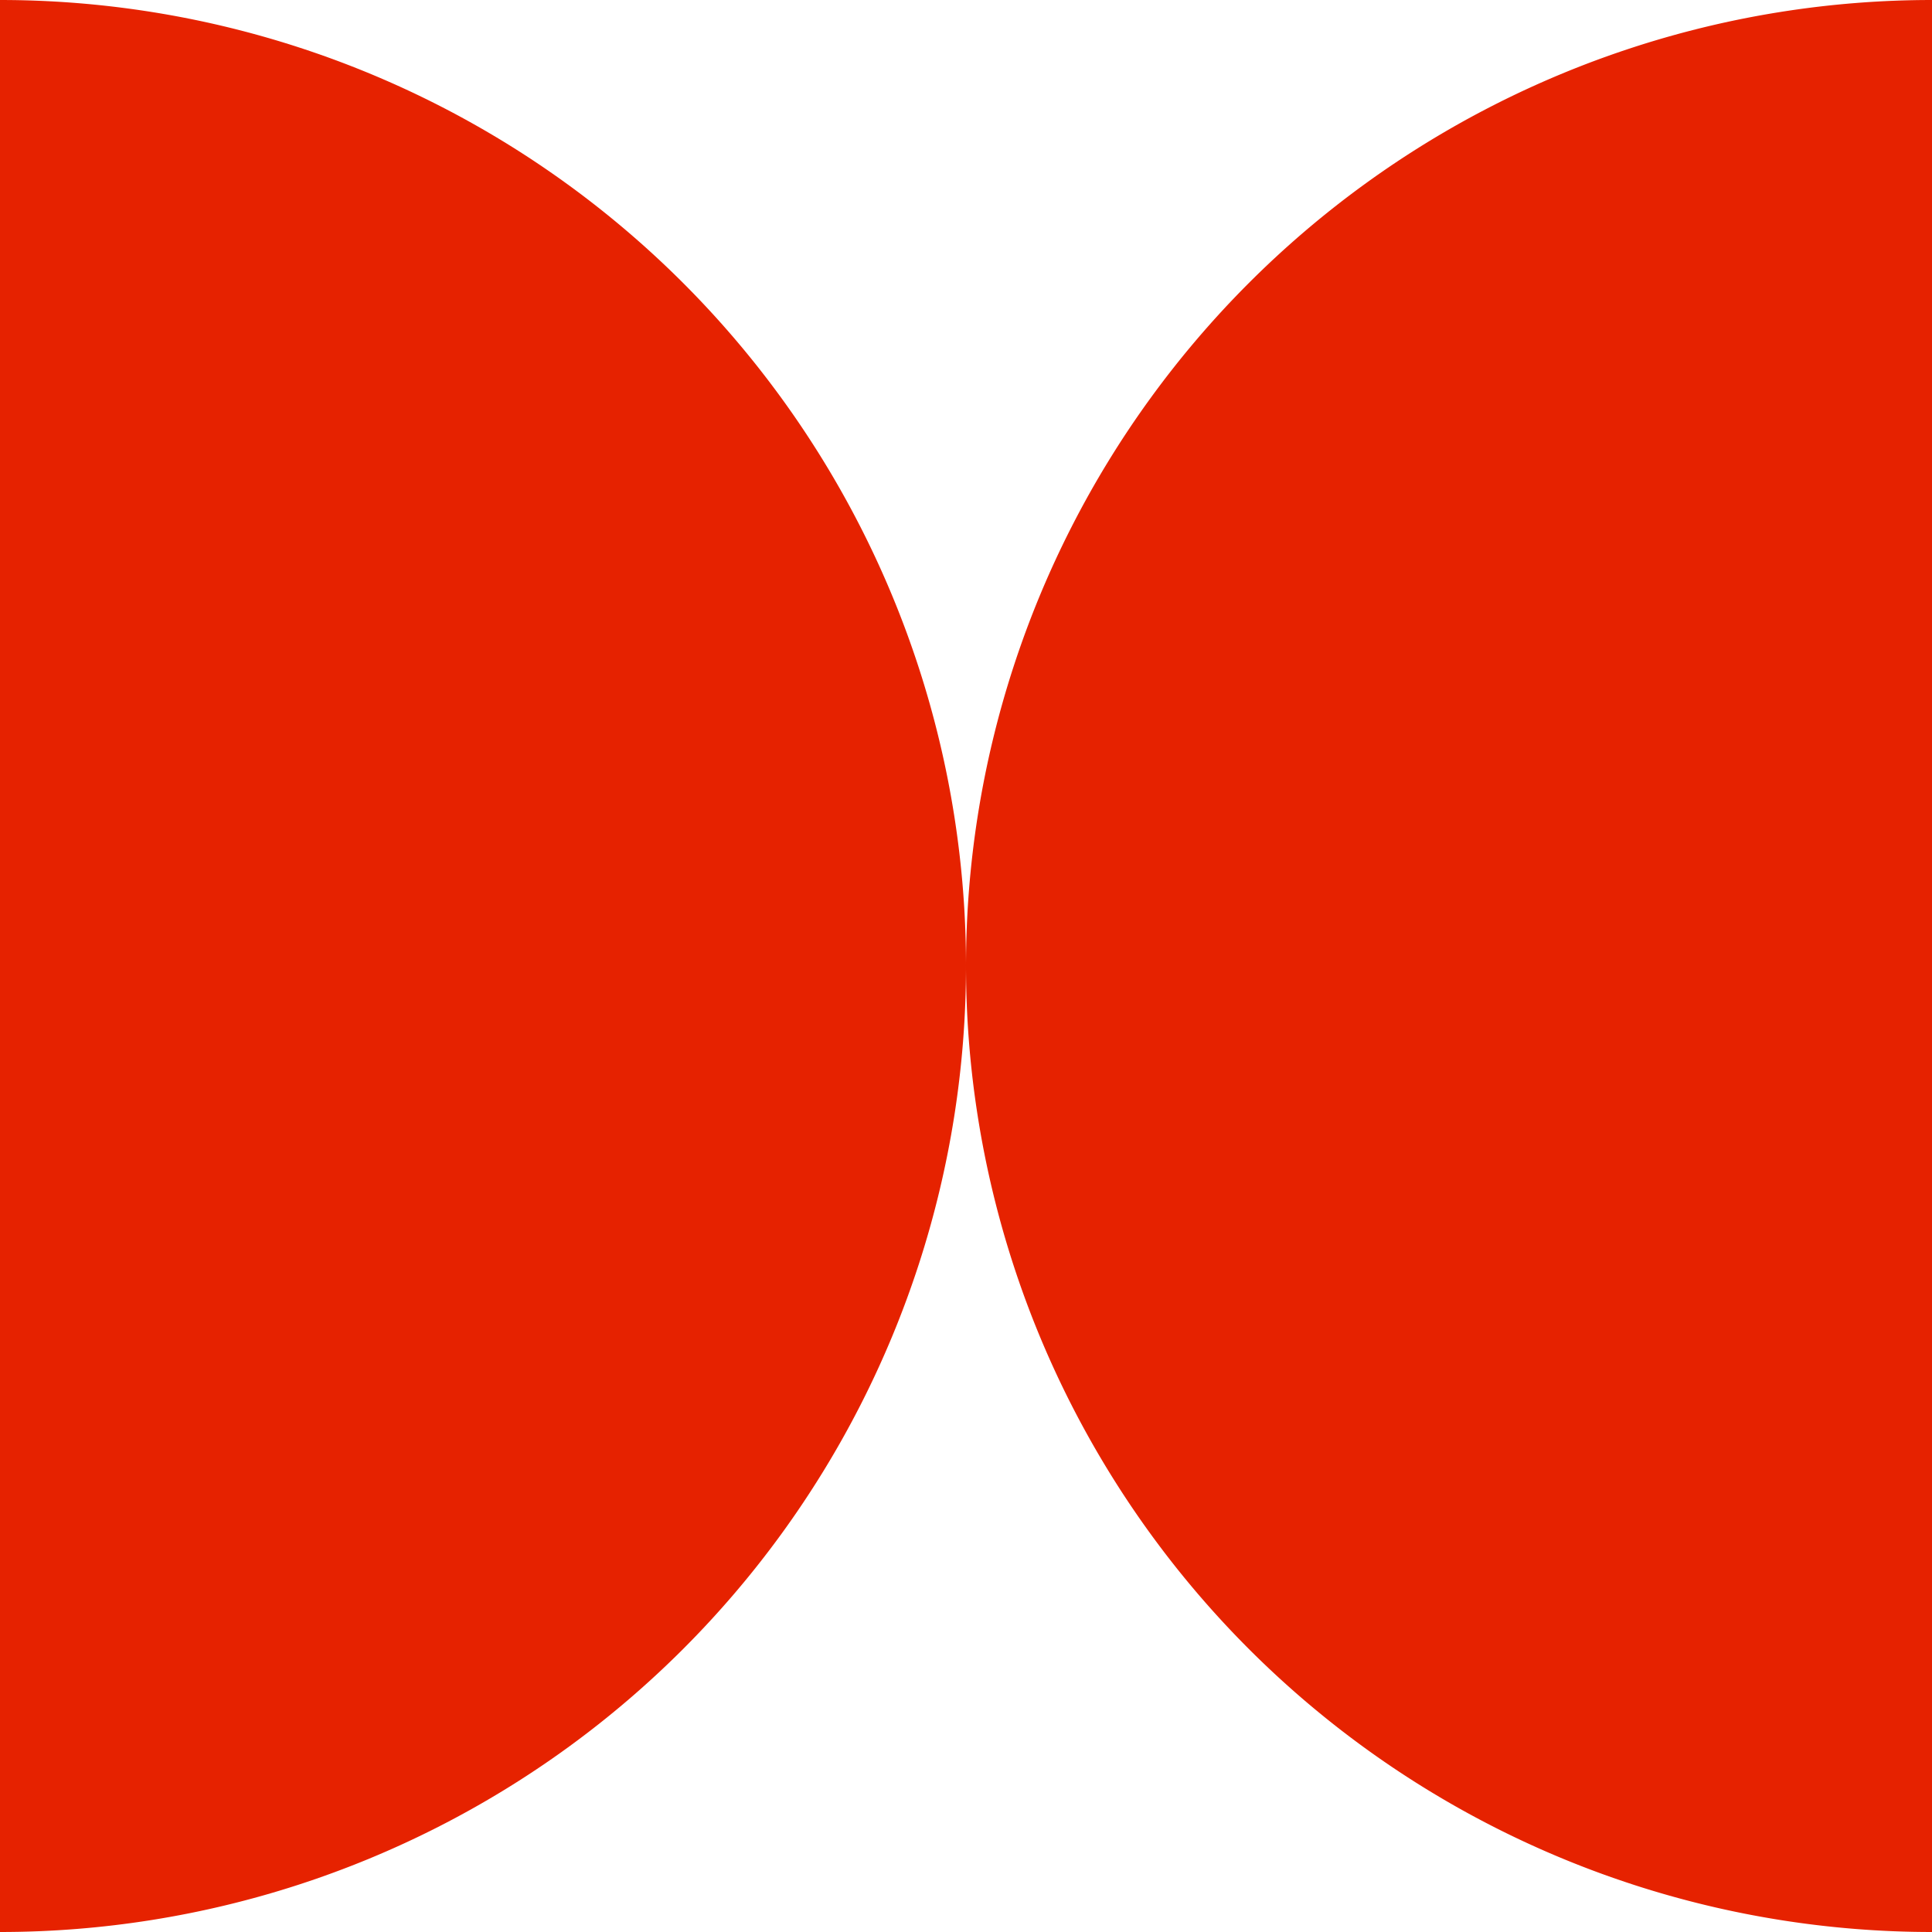 <svg xmlns="http://www.w3.org/2000/svg" width="32" height="32" fill="none" viewBox="0 0 32 32"><path fill="#E62200" d="M32 0a16 16 0 1 0 0 32V0Z"/><path fill="#E62200" d="M0 0a16 16 0 0 1 0 32V0Z"/></svg>
